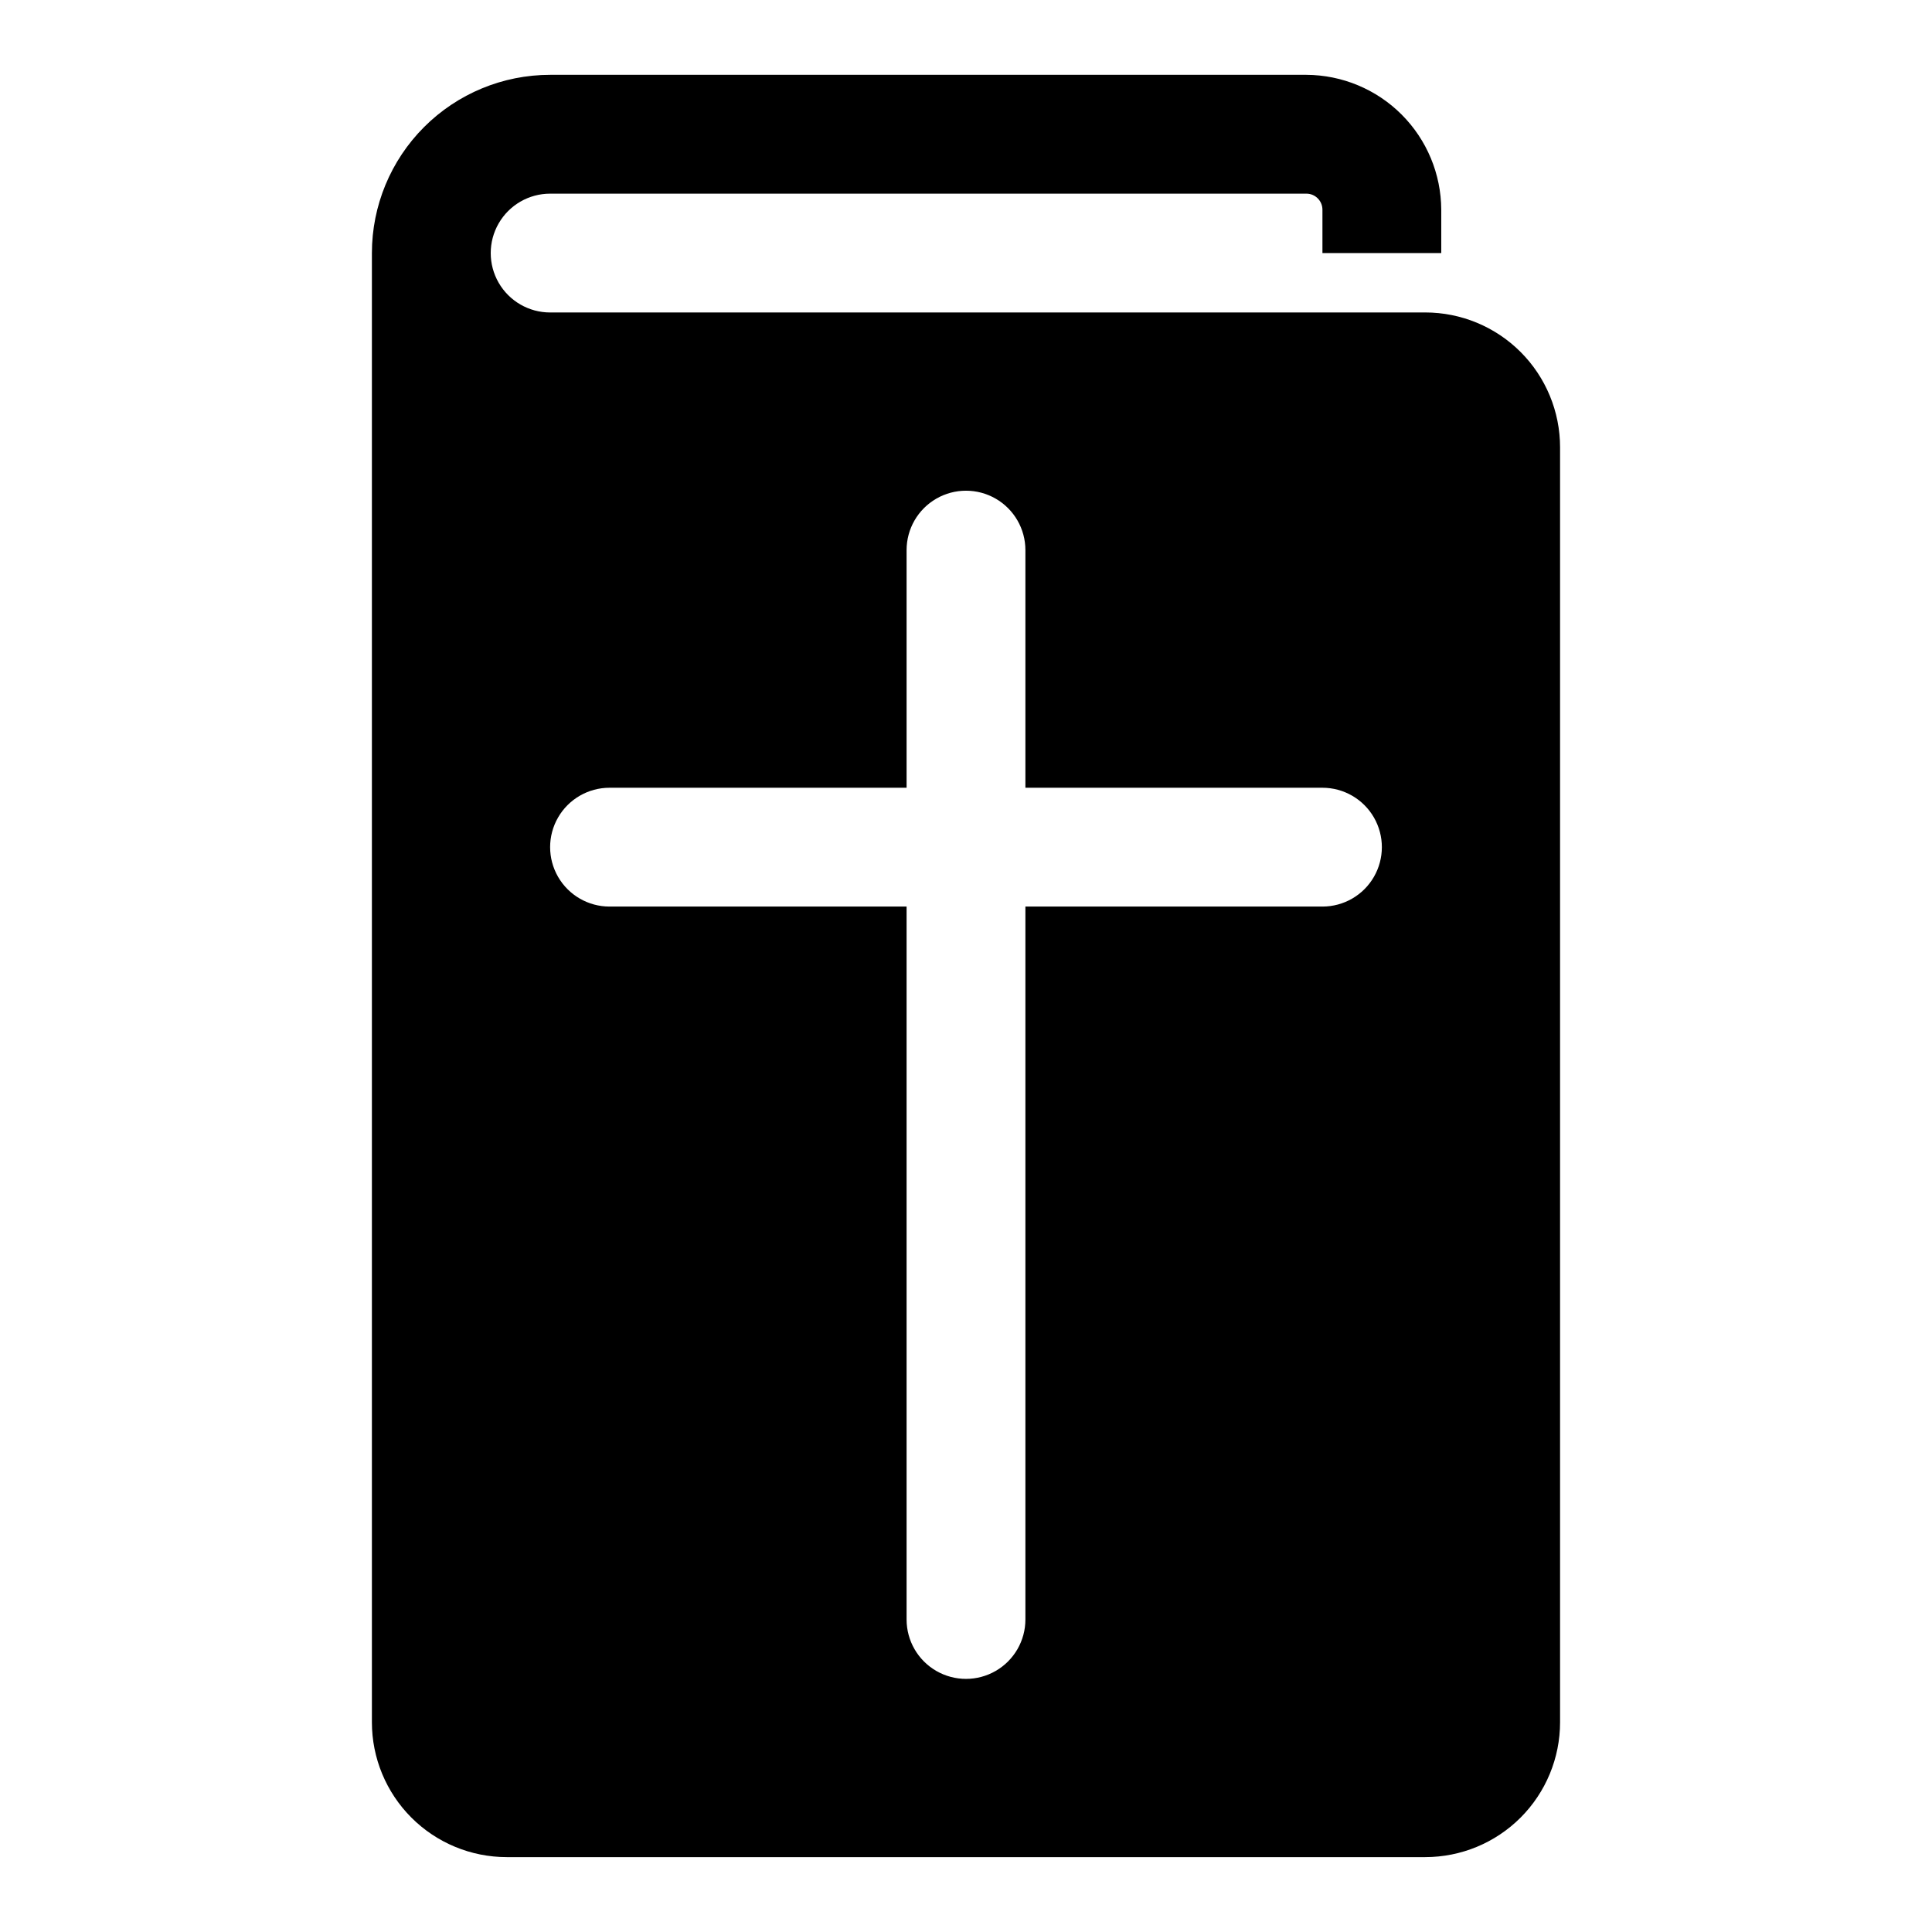 <?xml version="1.0" encoding="UTF-8"?>
<!-- Uploaded to: SVG Find, www.svgrepo.com, Generator: SVG Find Mixer Tools -->
<svg fill="#000000" width="800px" height="800px" version="1.1" viewBox="144 144 512 512" xmlns="http://www.w3.org/2000/svg">
 <path d="m521.7 226.81h-231.91c-5.625 0-10.82-3-13.633-7.871s-2.812-10.871 0-15.742c2.812-4.871 8.008-7.875 13.633-7.875h200.42c2.348 0 4.25 1.906 4.25 4.254v11.492h31.488v-11.492c-0.039-9.469-3.82-18.535-10.512-25.227-6.695-6.695-15.762-10.473-25.227-10.516h-200.42c-12.527 0-24.539 4.977-33.398 13.836-8.855 8.859-13.832 20.871-13.832 33.398v389.35c0 9.477 3.766 18.566 10.469 25.27 6.699 6.703 15.793 10.469 25.27 10.469h243.4c9.48 0 18.57-3.766 25.273-10.469 6.699-6.703 10.465-15.793 10.465-25.27v-337.87c0-9.48-3.766-18.57-10.465-25.273-6.703-6.703-15.793-10.469-25.273-10.469zm-27.238 157.44h-78.719v188.93c0 5.625-3 10.82-7.871 13.633s-10.875 2.812-15.746 0-7.871-8.008-7.871-13.633v-188.93h-78.719c-5.625 0-10.824-3-13.637-7.871-2.812-4.871-2.812-10.875 0-15.746 2.812-4.871 8.012-7.871 13.637-7.871h78.719v-62.977c0-5.625 3-10.82 7.871-13.633s10.875-2.812 15.746 0 7.871 8.008 7.871 13.633v62.977h78.719c5.625 0 10.824 3 13.637 7.871 2.812 4.871 2.812 10.875 0 15.746-2.812 4.871-8.012 7.871-13.637 7.871z"/>
</svg>